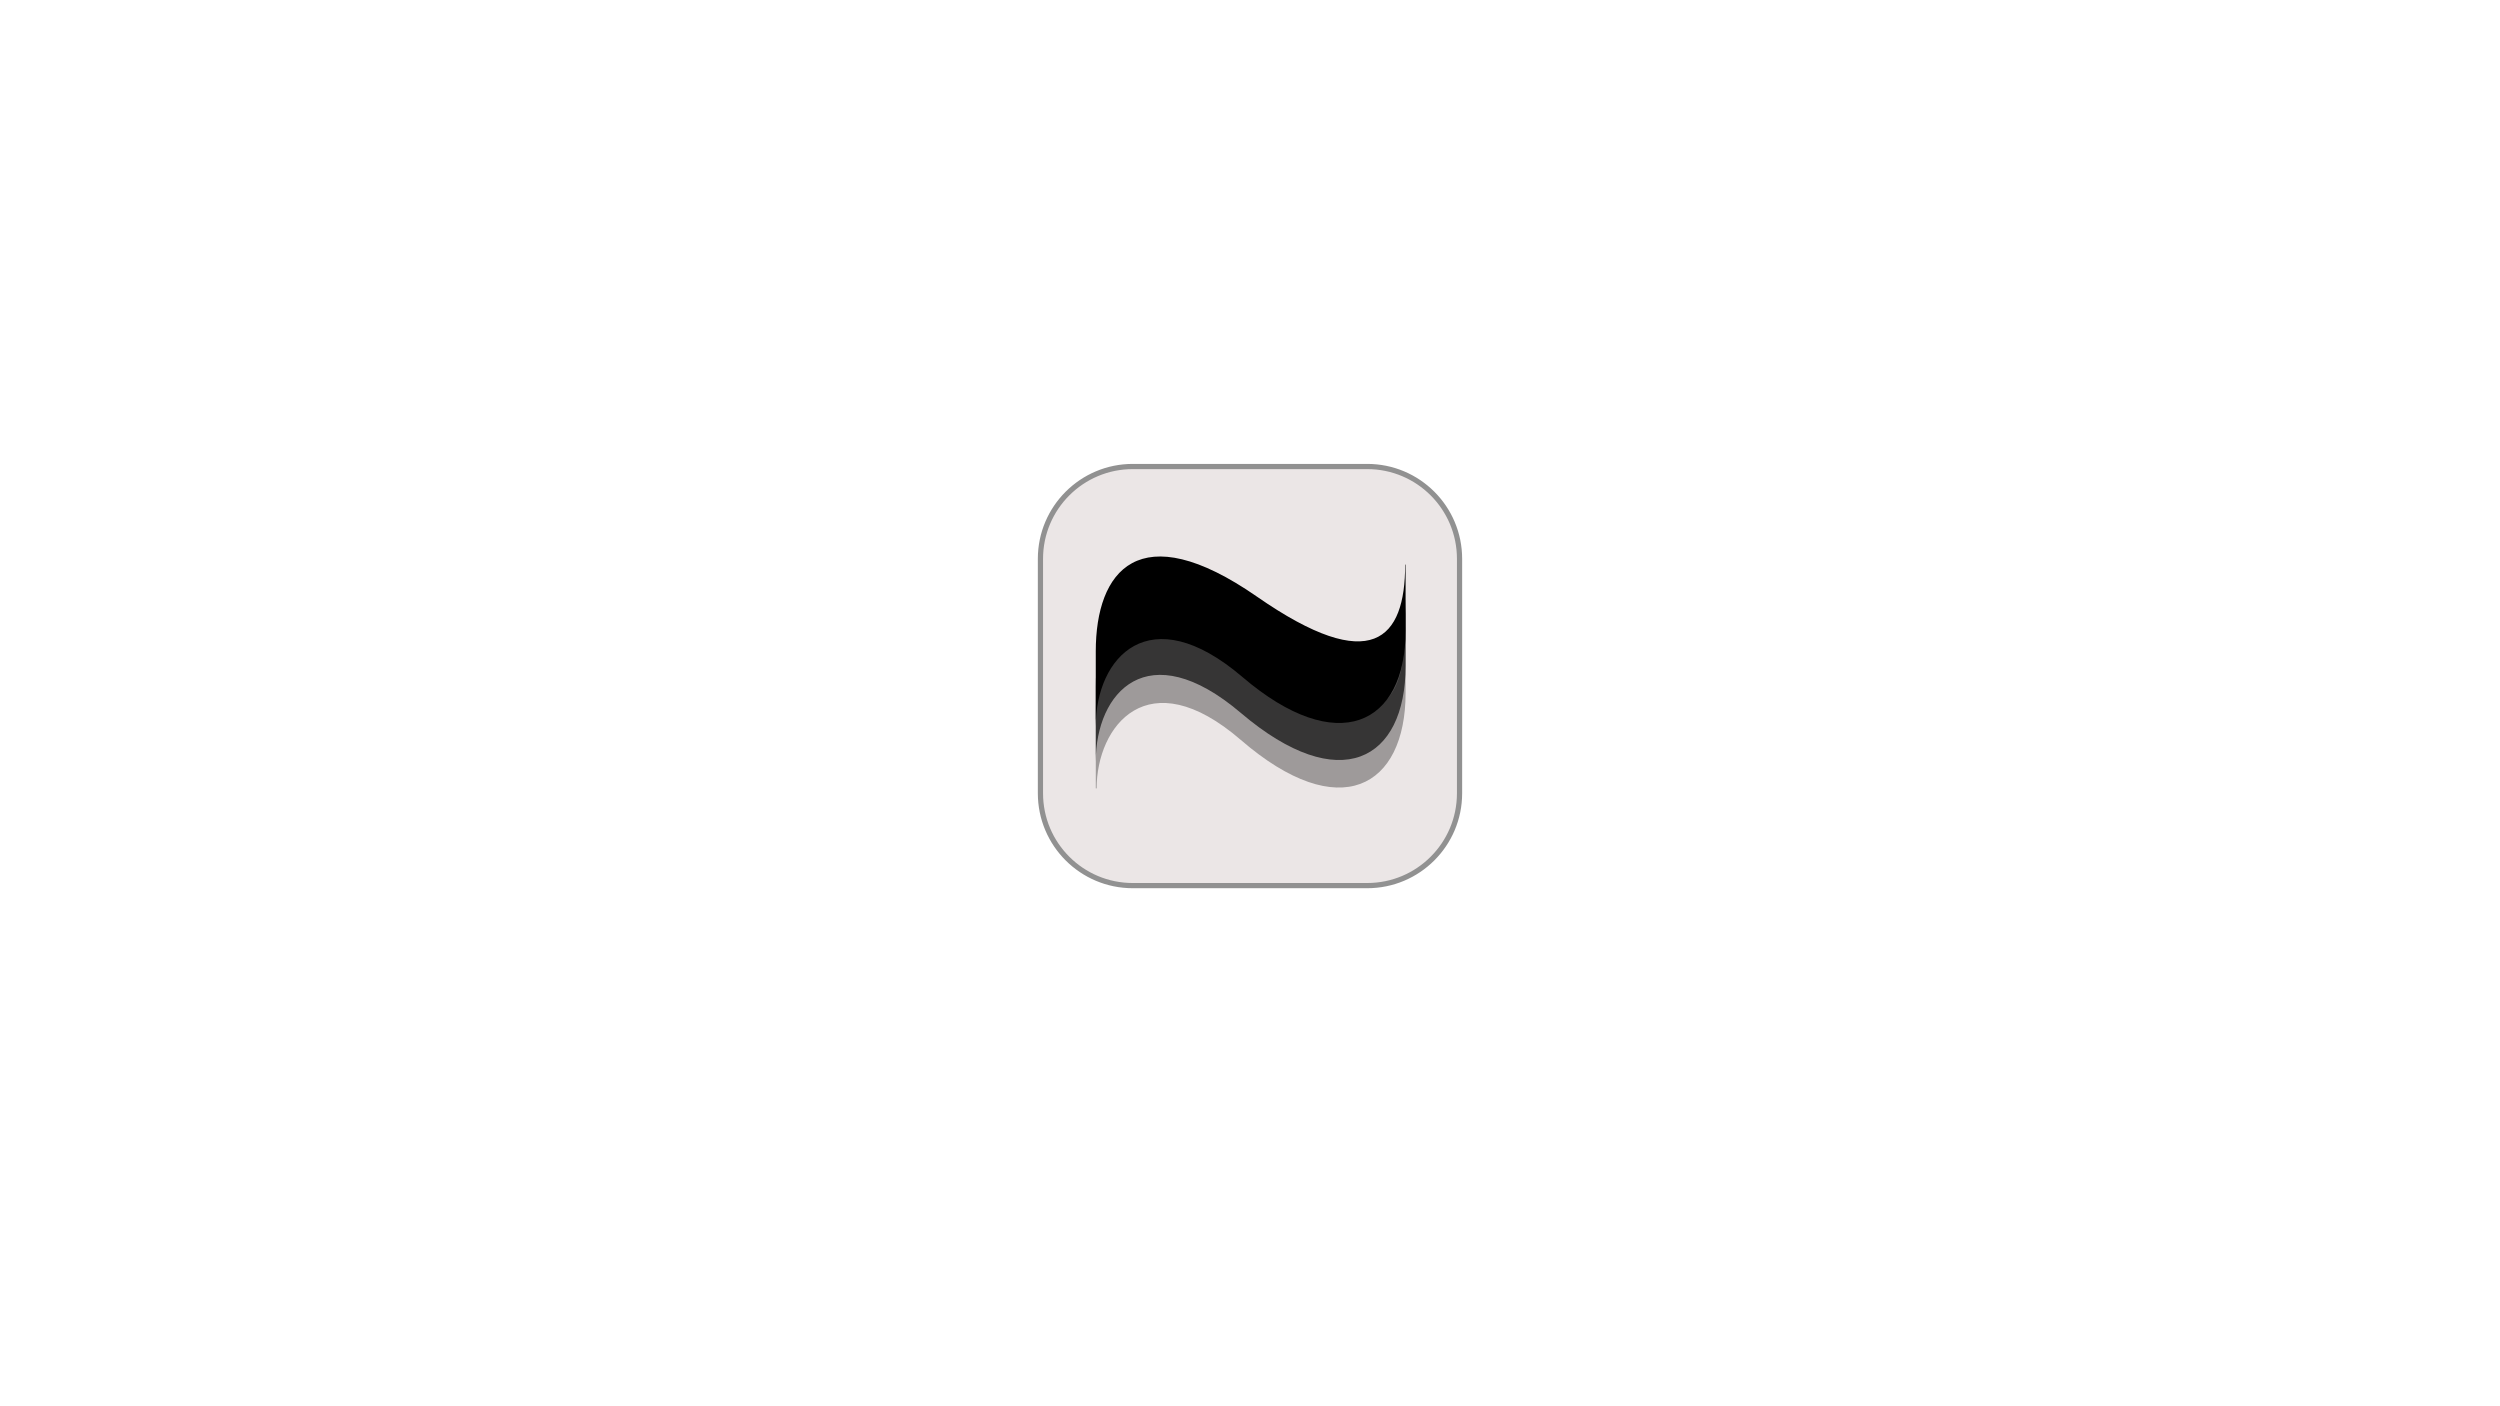 <?xml version="1.0" encoding="utf-8"?>
<!-- Generator: Adobe Adobe Illustrator 24.2.0, SVG Export Plug-In . SVG Version: 6.00 Build 0)  -->
<svg version="1.1" xmlns="http://www.w3.org/2000/svg" xmlns:xlink="http://www.w3.org/1999/xlink" x="0px" y="0px" width="1920px"
	 height="1080px" viewBox="0 0 1920 1080" style="enable-background:new 0 0 1920 1080;" xml:space="preserve">
<style type="text/css">
	.st0{display:none;}
	.st1{fill:none;stroke:#000000;stroke-miterlimit:10;}
	.st2{opacity:0.329;}
	.st3{opacity:0.659;}
	.st4{fill:#6E6E6E;stroke:#000000;stroke-miterlimit:10;}
	.st5{fill:#363636;stroke:#000000;stroke-miterlimit:10;}
	.st6{stroke:#000000;stroke-miterlimit:10;}
	.st7{opacity:0.329;fill:#8F8F8F;stroke:#000000;stroke-miterlimit:10;}
	.st8{opacity:0.659;fill:#404040;stroke:#000000;stroke-miterlimit:10;}
	.st9{fill:#FFFCFD;stroke:#919191;stroke-miterlimit:10;}
	.st10{stroke:#D1D1D1;stroke-width:4;stroke-miterlimit:10;}
	.st11{fill:#EBE6E6;stroke:#919191;stroke-width:4;stroke-miterlimit:10;}
	.st12{fill:#521DC4;stroke:#919191;stroke-width:4;stroke-miterlimit:10;}
	.st13{fill:#FF8A92;stroke:#919191;stroke-width:4;stroke-miterlimit:10;}
	.st14{fill:#C9C9C9;stroke:#A6A6A6;stroke-miterlimit:10;}
	.st15{opacity:0.98;fill:#575757;stroke:#383838;stroke-miterlimit:10;}
	.st16{stroke:#BABABA;stroke-miterlimit:10;}
	.st17{fill:#6BC4FF;stroke:#A6A6A6;stroke-miterlimit:10;}
	.st18{fill:#BABABA;stroke:#E6E6E6;stroke-miterlimit:10;}
	.st19{fill:#3B3B3B;stroke:#C9C9C9;stroke-miterlimit:10;}
	.st20{stroke:#E6E6E6;stroke-miterlimit:10;}
	.st21{fill:#FF4D00;stroke:#E6E6E6;stroke-miterlimit:10;}
	.st22{fill:#FF9100;stroke:#C9C9C9;stroke-miterlimit:10;}
	.st23{fill:#FFC400;stroke:#E6E6E6;stroke-miterlimit:10;}
	.st24{fill:#8C5900;stroke:#E6E6E6;stroke-miterlimit:10;}
	.st25{opacity:0.659;fill:#E8B200;stroke:#C9C9C9;stroke-miterlimit:10;}
	.st26{fill:#C2C2C2;}
	.st27{fill:#545454;}
</style>
<g id="Layer_1" class="st0">
</g>
<g id="Layer_2">
</g>
<g id="Layer_3">
	<path class="st11" d="M799.06,609.24V429.19c0-39.16,31.75-70.91,70.91-70.91h180.05c39.16,0,70.91,31.75,70.91,70.91v180.05
		c0,39.16-31.75,70.91-70.91,70.91H869.97C830.81,680.16,799.06,648.41,799.06,609.24z"/>
	<path d="M1079.17,433.61c0,57.3-25.45,85.99-113.78,24.64c-90.59-62.93-123.84-19.84-123.84,42.01v57.48
		c0-52.89,41.06-98.95,112.65-37.79c72.93,62.3,125.3,37,125.3-35.58v-50.74C1079.5,433.62,1079.3,433.62,1079.17,433.61z"/>
	<path class="st2" d="M1079.45,481.36c-1.06,61.37-19.91,92.3-114.05,24.63c-89.57-64.38-123.84-19.84-123.84,42.01v57.48
		c0.43,0.02,0.47,0.02,0.65,0.03c0-47.94,39.32-98.91,110.76-37.21c75.96,65.6,126.53,36.39,126.53-36.2v-50.74
		C1079.48,481.36,1079.46,481.36,1079.45,481.36z"/>
	<path class="st3" d="M1079.45,460.59c-1.06,61.37-19.91,92.3-114.05,24.63c-89.57-64.38-123.84-19.84-123.84,42.01v57.48
		c0-52.89,39.67-98.15,111.41-37.18c76.16,64.73,126.53,36.39,126.53-36.2v-50.74C1079.48,460.59,1079.46,460.59,1079.45,460.59z"/>
</g>
</svg>
